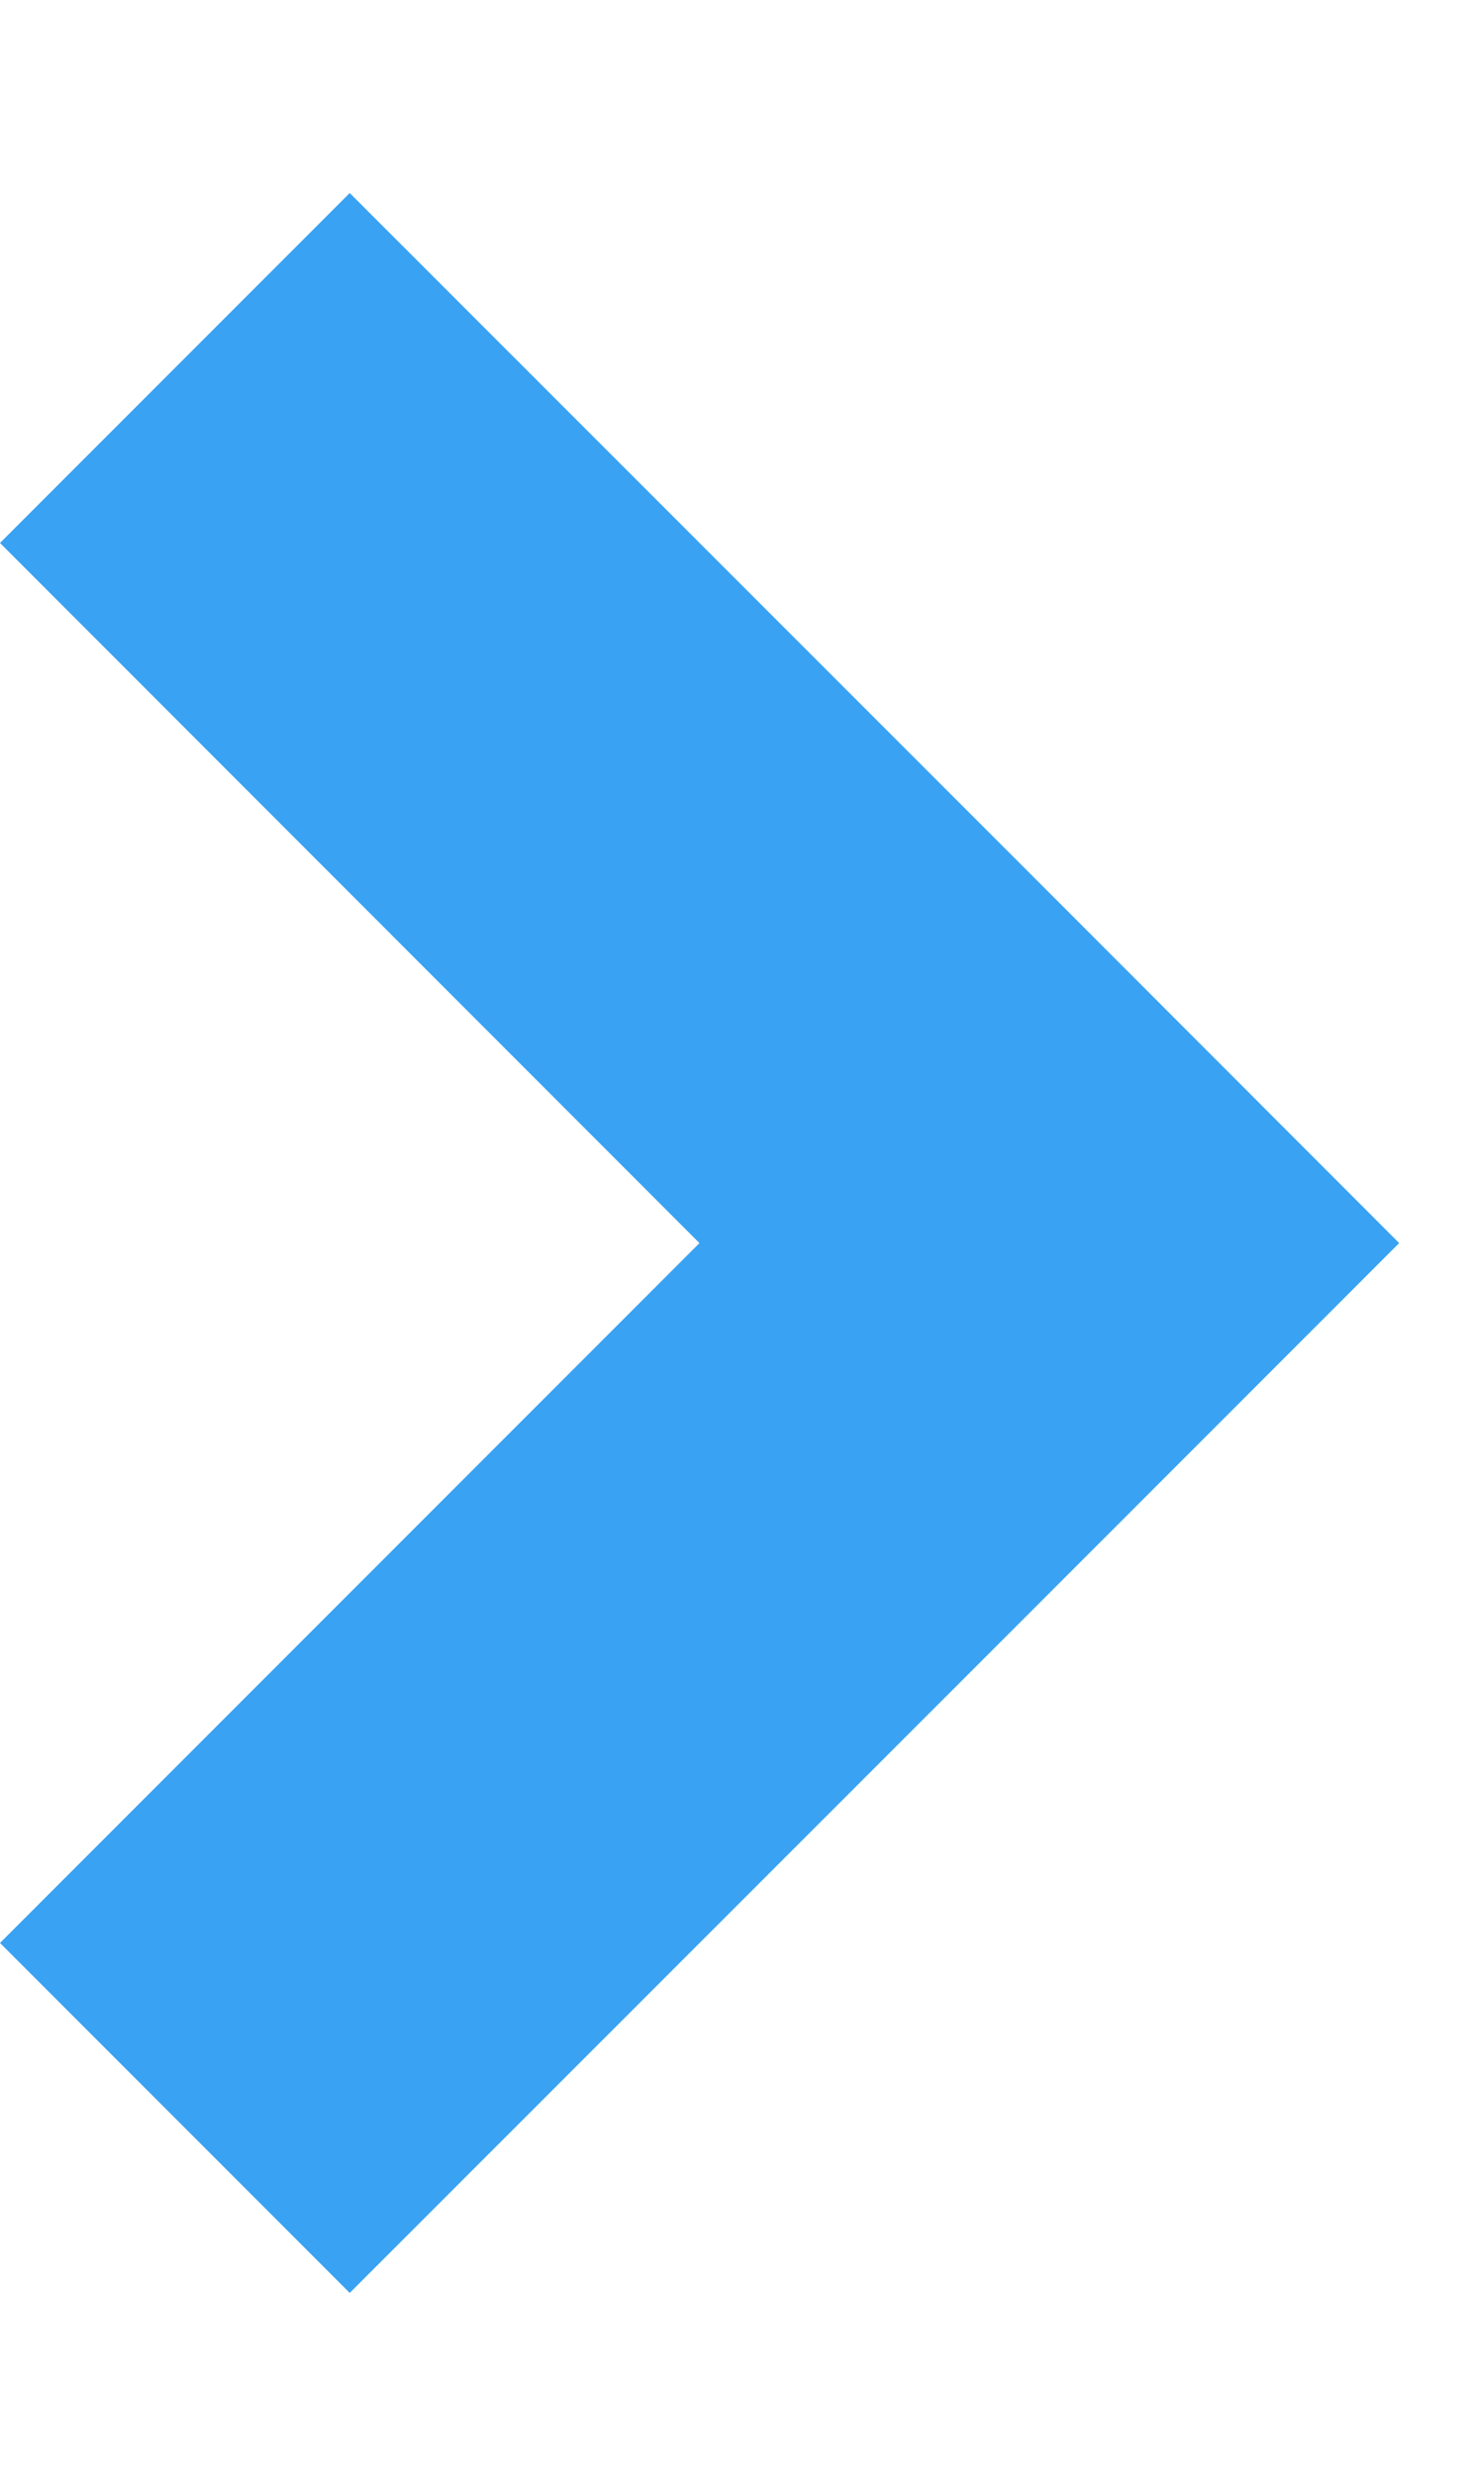 <svg width="6" height="10" viewBox="0 0 6 10" fill="none" xmlns="http://www.w3.org/2000/svg">
<path fill-rule="evenodd" clip-rule="evenodd" d="M4.243 6.437L1.414 9.265L2.89679e-05 7.851L2.828 5.023L0 2.194L1.414 0.78L4.243 3.608L4.243 3.608L5.657 5.023L5.657 5.023L4.243 6.437Z" fill="#39A2F2"/>
</svg>
